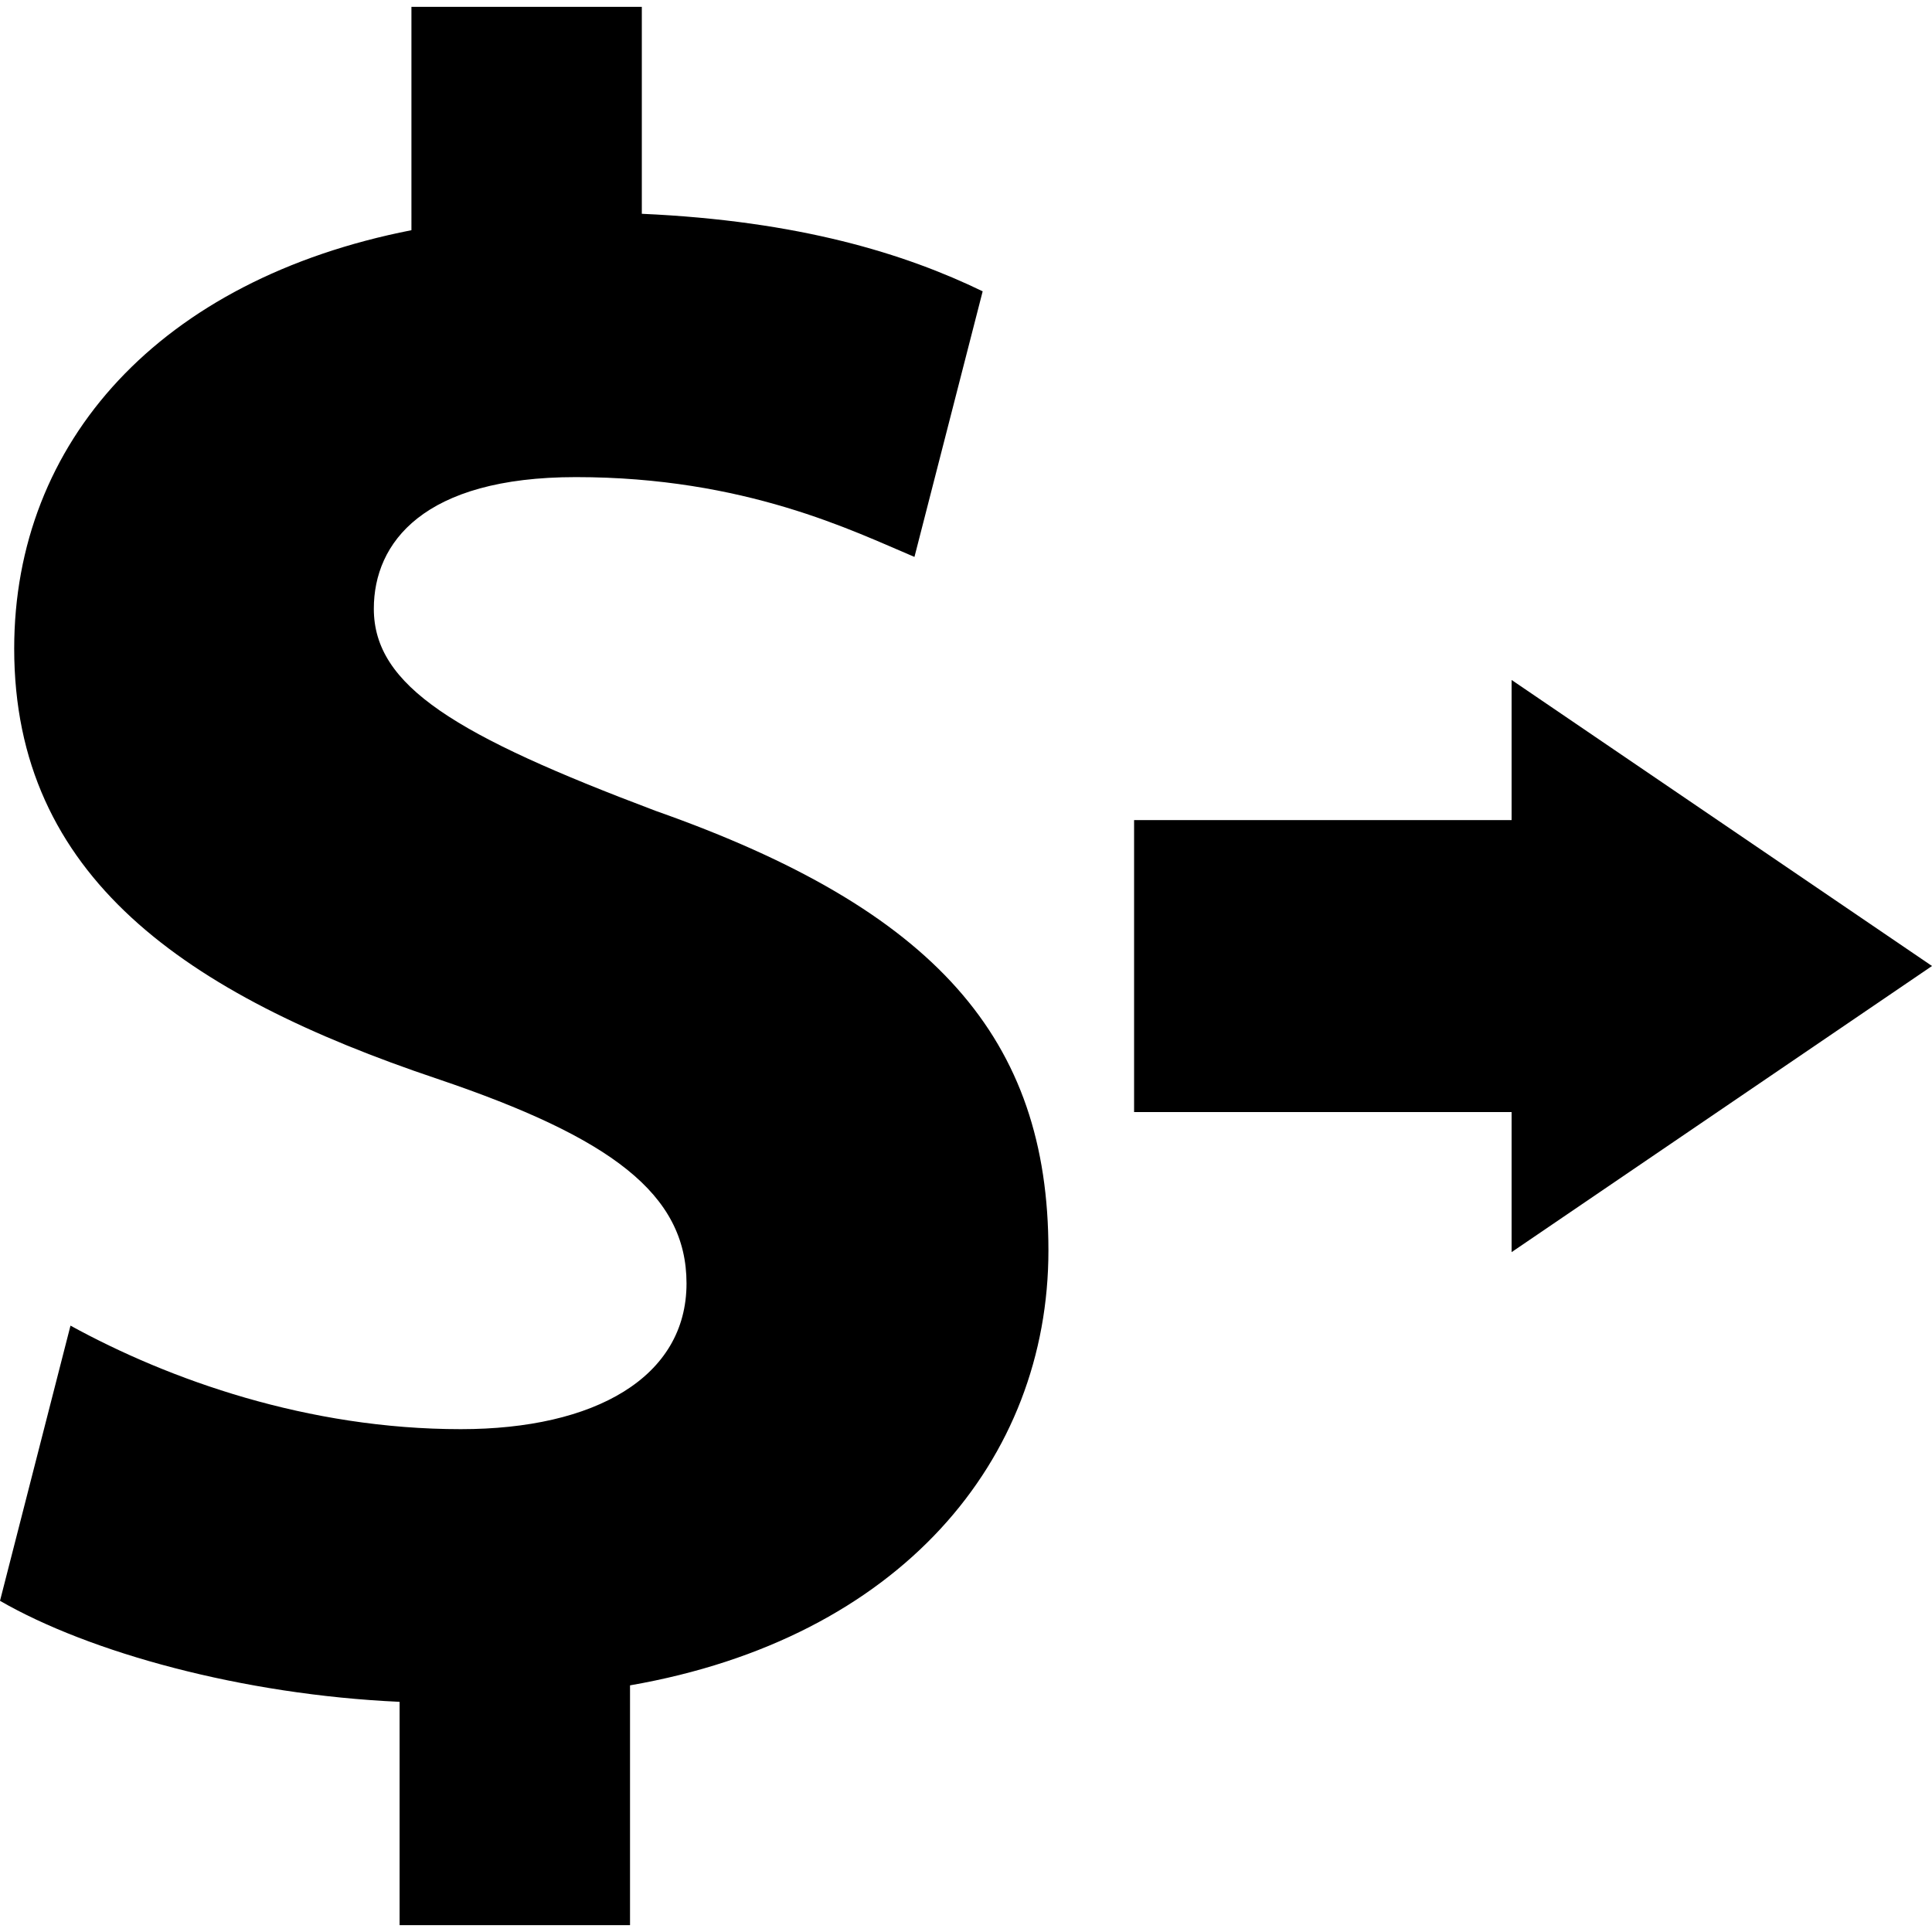 <?xml version="1.0" encoding="iso-8859-1"?>
<!-- Uploaded to: SVG Repo, www.svgrepo.com, Generator: SVG Repo Mixer Tools -->
<!DOCTYPE svg PUBLIC "-//W3C//DTD SVG 1.1//EN" "http://www.w3.org/Graphics/SVG/1.1/DTD/svg11.dtd">
<svg fill="#000000" version="1.1" id="Capa_1" xmlns="http://www.w3.org/2000/svg" xmlns:xlink="http://www.w3.org/1999/xlink" 
	 width="800px" height="800px" viewBox="0 0 126.434 126.434"
	 xml:space="preserve">
<g>
	<g>
		<g>
			<path d="M26.15,125.986v-14.615c-10.303-0.465-20.299-3.234-26.15-6.61l4.613-18.009c6.465,3.547,15.532,6.775,25.545,6.775
				c8.769,0,14.769-3.393,14.769-9.537c0-5.85-4.924-9.543-16.314-13.391C12.156,65.067,0.929,57.373,0.929,42.446
				c0-13.538,9.532-24.151,25.996-27.381V0.448h15.077v13.543c10.312,0.46,17.227,2.613,22.306,5.073l-4.464,17.382
				c-3.994-1.683-11.072-5.223-22.157-5.223c-9.995,0-13.223,4.305-13.223,8.613c0,5.075,5.385,8.304,18.457,13.234
				c18.308,6.454,25.69,14.914,25.69,28.764c0,13.686-9.688,25.386-27.381,28.459v15.693H26.15z"/>
		</g>
		<polygon points="98.922,72.777 74.217,72.777 74.217,53.669 98.922,53.669 98.922,44.498 126.434,63.217 98.922,81.942 		"/>
	</g>
</g>
</svg>